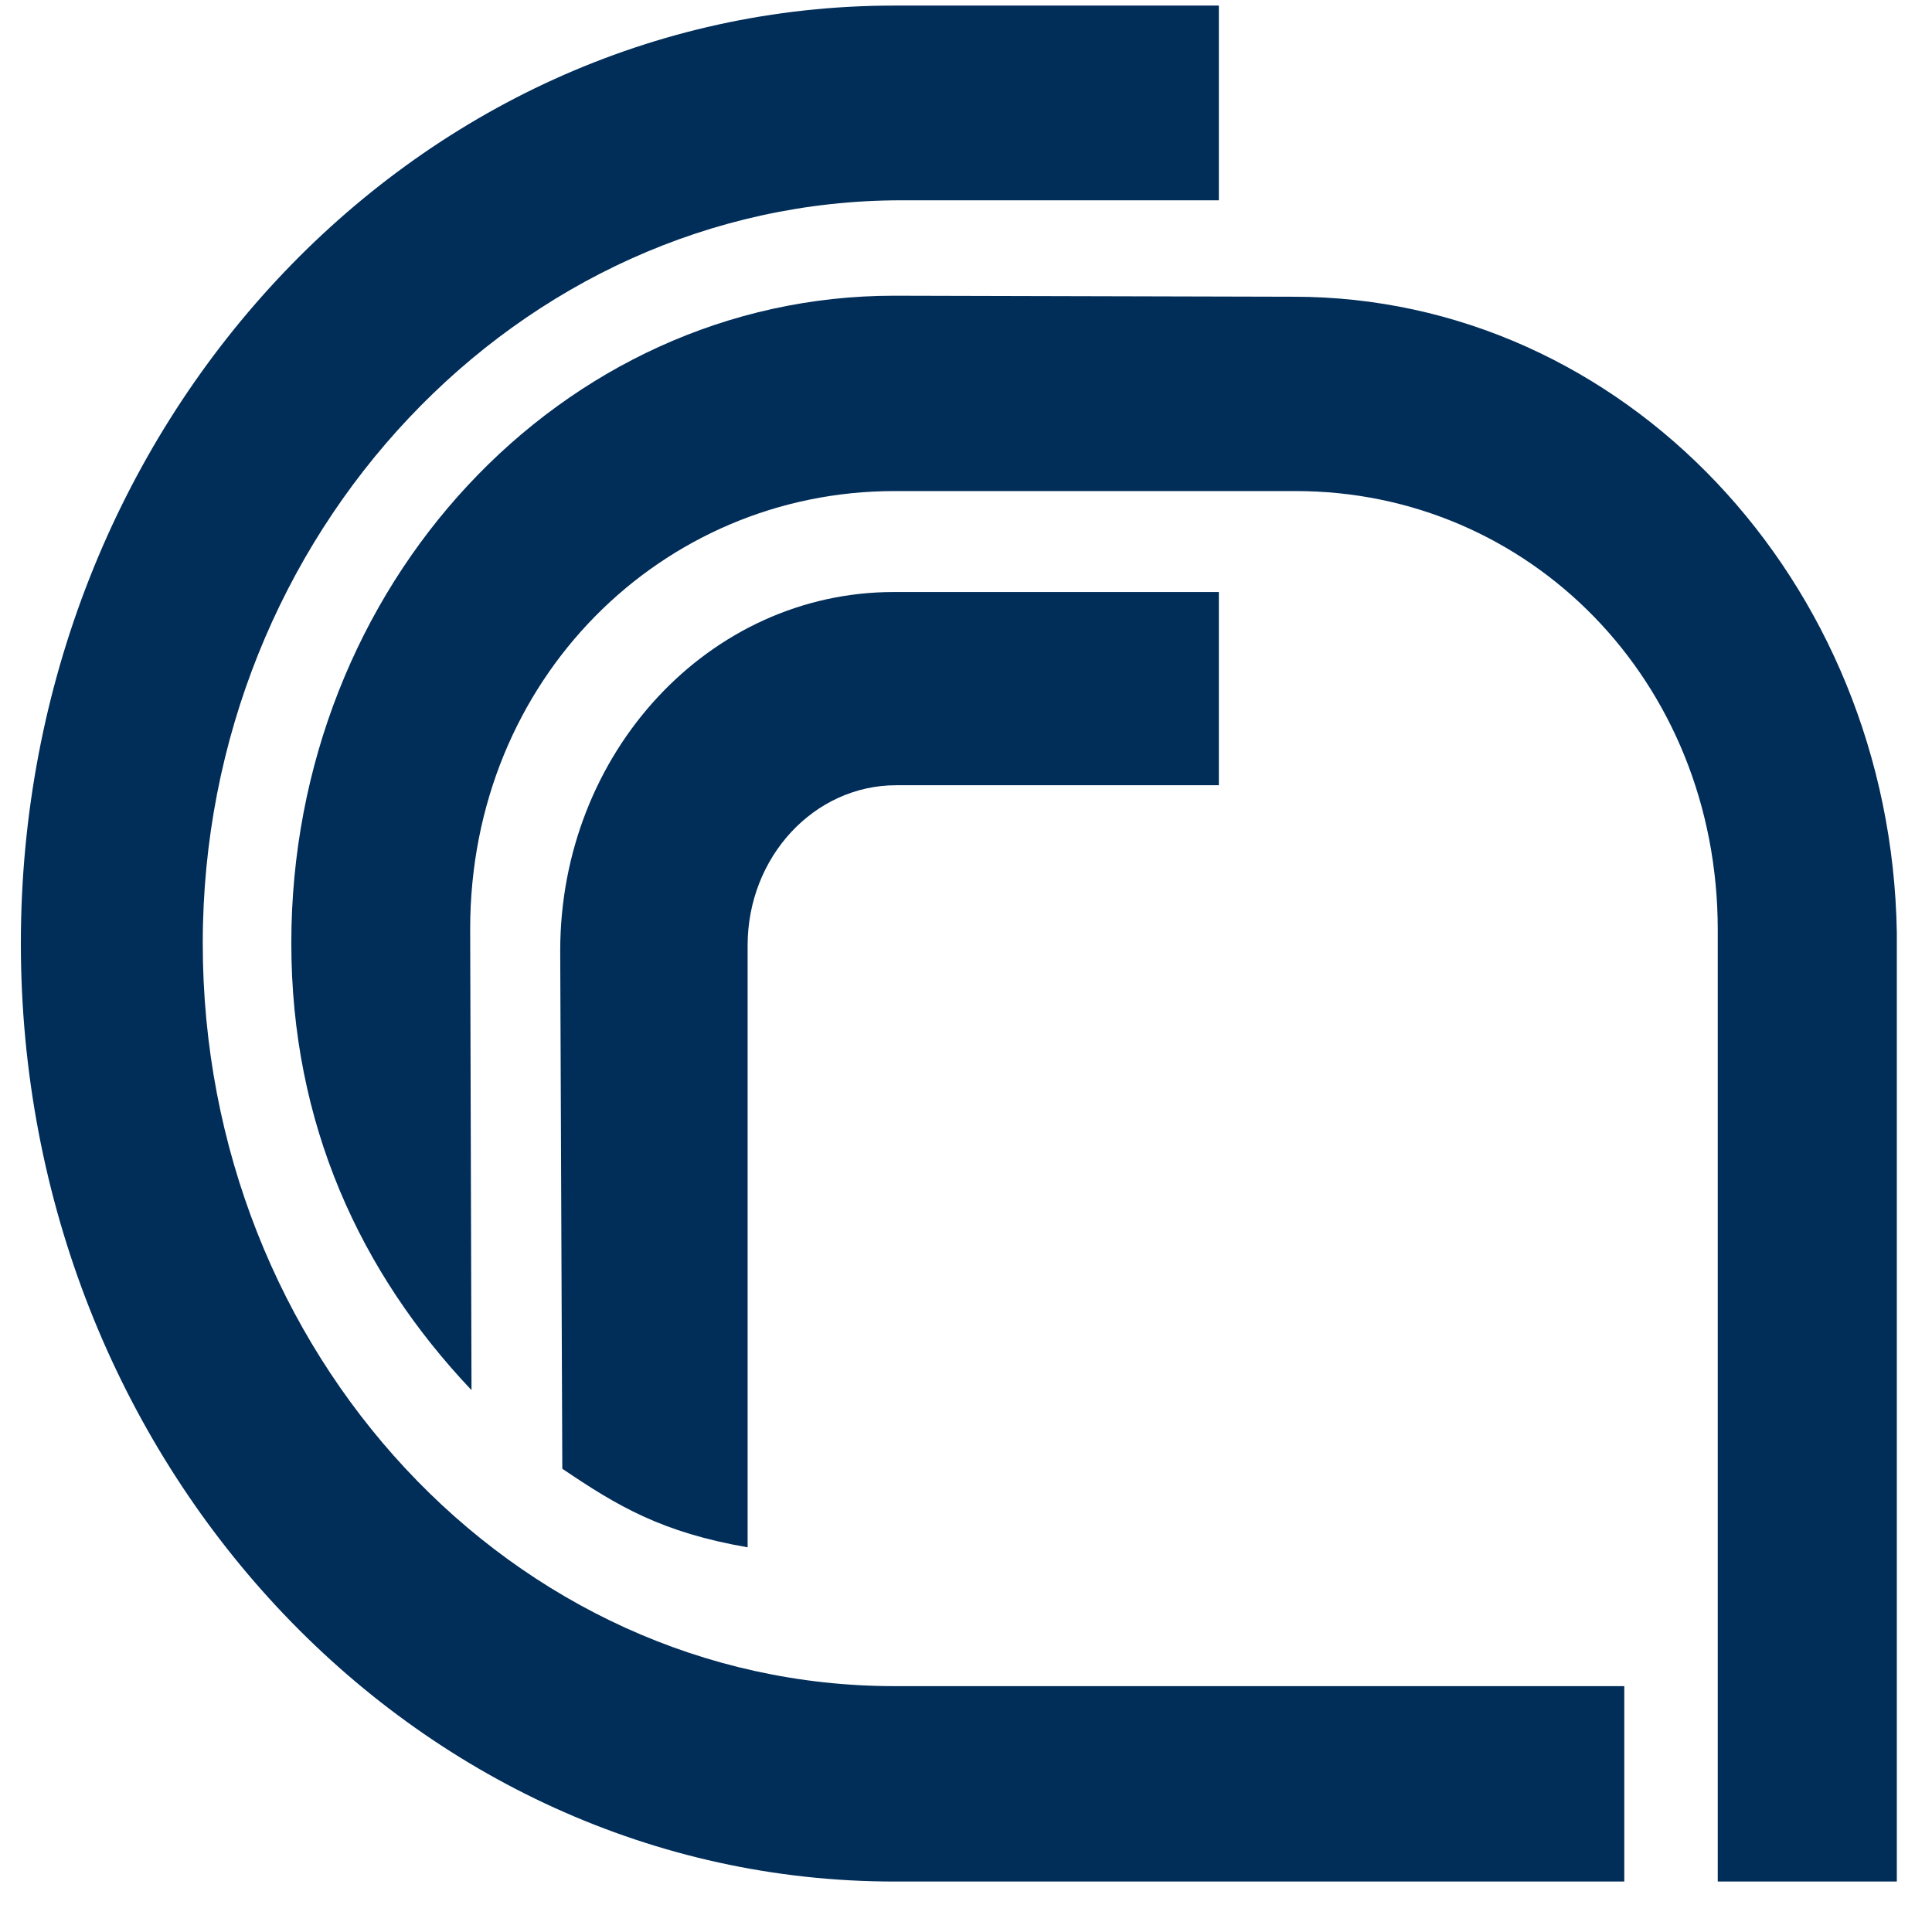 <?xml version="1.0" encoding="UTF-8" standalone="no"?><!DOCTYPE svg PUBLIC "-//W3C//DTD SVG 1.1//EN" "http://www.w3.org/Graphics/SVG/1.1/DTD/svg11.dtd"><svg width="100%" height="100%" viewBox="0 0 213 213" version="1.1" xmlns="http://www.w3.org/2000/svg" xmlns:xlink="http://www.w3.org/1999/xlink" xml:space="preserve" xmlns:serif="http://www.serif.com/" style="fill-rule:evenodd;clip-rule:evenodd;stroke-linejoin:round;stroke-miterlimit:2;"><rect id="cnr-simbolo-colorato" x="0.784" y="-0" width="208.807" height="208.841" style="fill:none;"/><g id="Layer-1" serif:id="Layer 1"></g><g><g><path d="M98.608,207.436c-53.155,0 -96.308,-46.294 -96.308,-103.44c0,-57.101 43.091,-103.38 96.258,-103.38l35.819,-0l-0,21.467l-35.013,0c-42.114,0 -77.011,36.727 -77.011,81.913c-0,45.23 34.179,81.898 76.255,81.898l80.468,-0l-0,21.542l-80.468,0Z" style="fill:#012d59;fill-rule:nonzero;"/><path d="M134.377,86.571l-35.569,0c-9.058,0 -16.384,7.91 -16.384,17.665l0,66.353c-9.473,-1.639 -14.36,-4.556 -20.43,-8.662l-0.231,-57.104c-0,-21.852 16.424,-39.553 36.767,-39.553l35.847,-0l-0,21.301Z" style="fill:#012d59;fill-rule:nonzero;"/><path d="M142.626,32.714c36.297,-0 65.839,31.25 66.495,70.072l-0,104.648l-19.741,0l-0,-104.904c-0,-27.547 -20.846,-48.39 -46.507,-48.39l-44.265,0c-25.614,0 -46.772,20.718 -46.772,48.271l0.147,50.848c-12.272,-12.953 -19.866,-29.365 -19.866,-49.286c0,-39.419 29.758,-71.372 66.457,-71.372l44.052,0.113Z" style="fill:#012d59;fill-rule:nonzero;"/></g></g></svg>